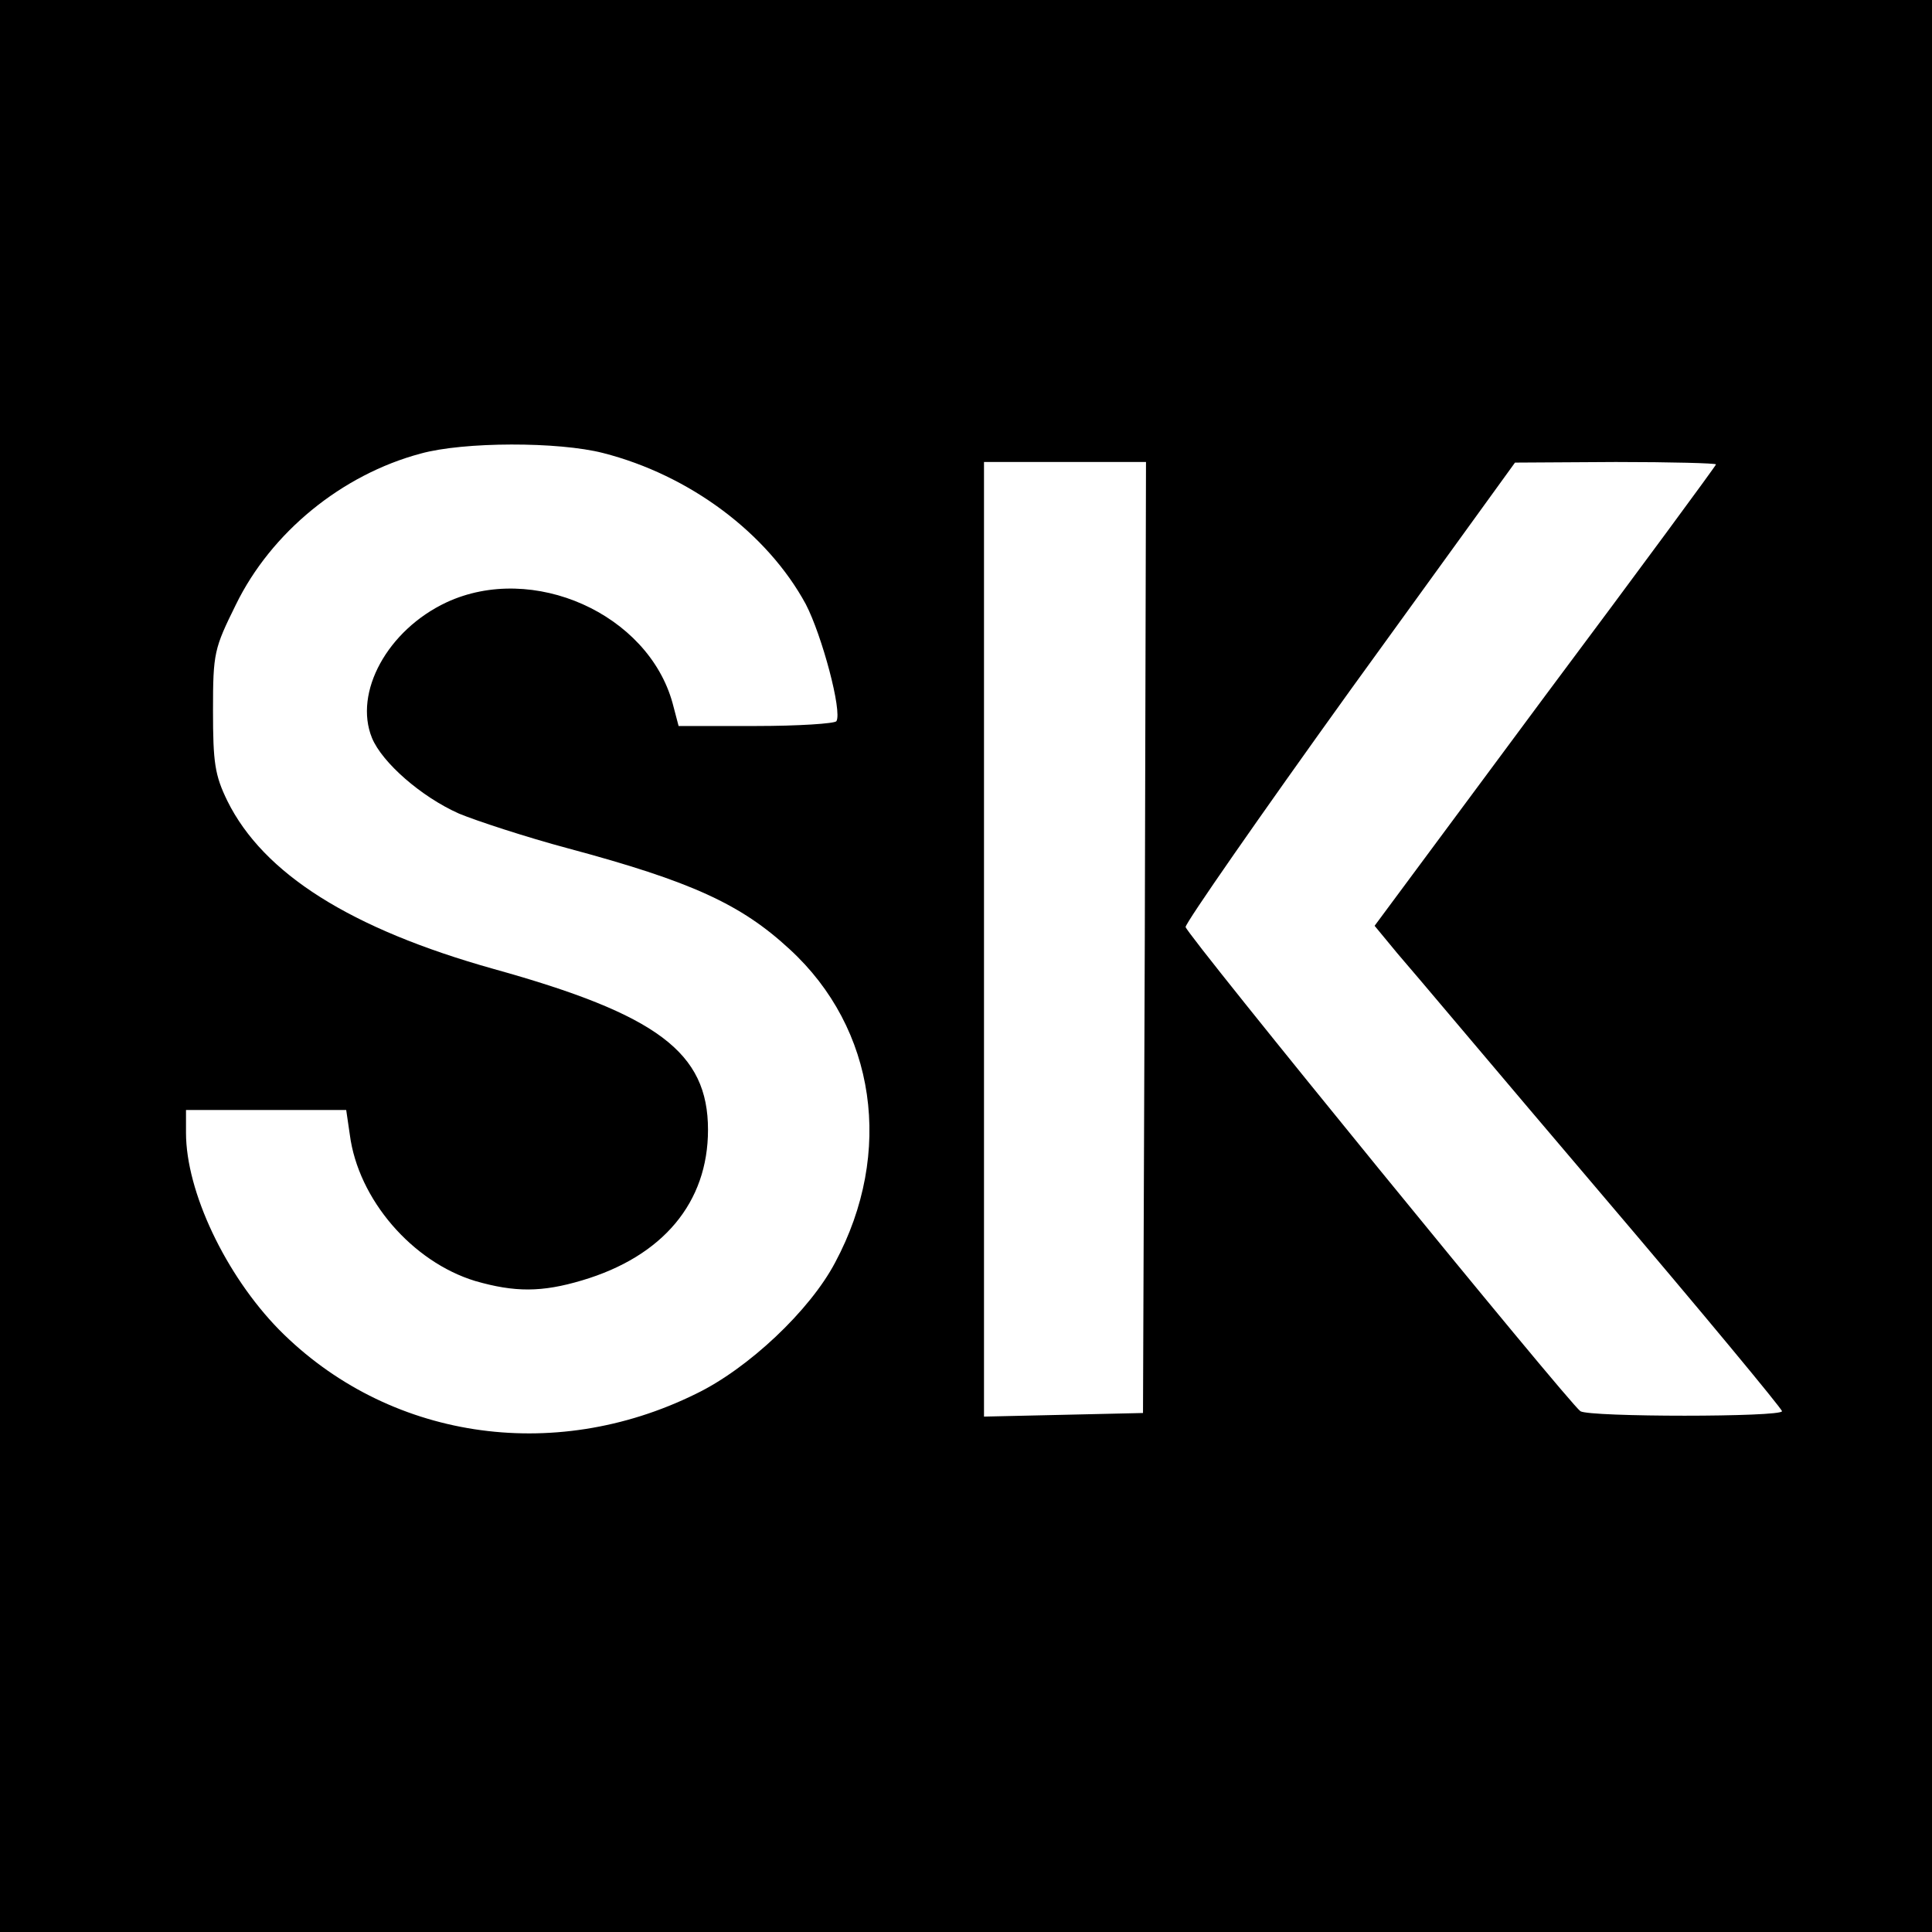 <?xml version="1.0" standalone="no"?>
<!DOCTYPE svg PUBLIC "-//W3C//DTD SVG 20010904//EN"
 "http://www.w3.org/TR/2001/REC-SVG-20010904/DTD/svg10.dtd">
<svg version="1.0" xmlns="http://www.w3.org/2000/svg"
 width="322pt" height="322pt" viewBox="0 0 322 322"
 preserveAspectRatio="xMidYMid meet">
<g transform="translate(0,322) scale(0.1,-0.1)"
fill="#000000" stroke="none">
<path d="M0 1610 l0 -1610 1610 0 1610 0 0 1610 0 1610 -1610 0 -1610 0 0
-1610z m1005 855 c145 -37 274 -134 338 -252 27 -52 61 -179 51 -195 -3 -4
-63 -8 -134 -8 l-129 0 -10 38 c-41 149 -233 235 -377 168 -98 -46 -155 -150
-124 -226 17 -41 82 -98 145 -126 29 -12 111 -39 182 -58 205 -55 288 -93 369
-168 144 -132 174 -339 76 -522 -42 -80 -145 -177 -232 -219 -239 -118 -515
-75 -695 107 -89 91 -155 230 -155 328 l0 38 134 0 133 0 6 -41 c14 -108 104
-212 209 -244 66 -19 111 -19 178 1 135 40 210 130 210 251 0 129 -84 192
-357 268 -239 67 -384 159 -444 280 -21 43 -24 64 -24 151 0 96 2 103 38 176
59 121 177 217 308 252 72 20 230 20 304 1z m903 -807 l-3 -793 -132 -3 -133
-3 0 796 0 795 135 0 135 0 -2 -792z m952 788 c0 -2 -128 -176 -285 -386
l-284 -383 38 -46 c22 -25 174 -206 340 -401 166 -195 301 -358 301 -362 0
-10 -321 -10 -336 0 -20 14 -657 795 -658 807 0 7 123 184 274 394 l275 380
168 1 c92 0 167 -2 167 -4z"/>
</g>
</svg>

